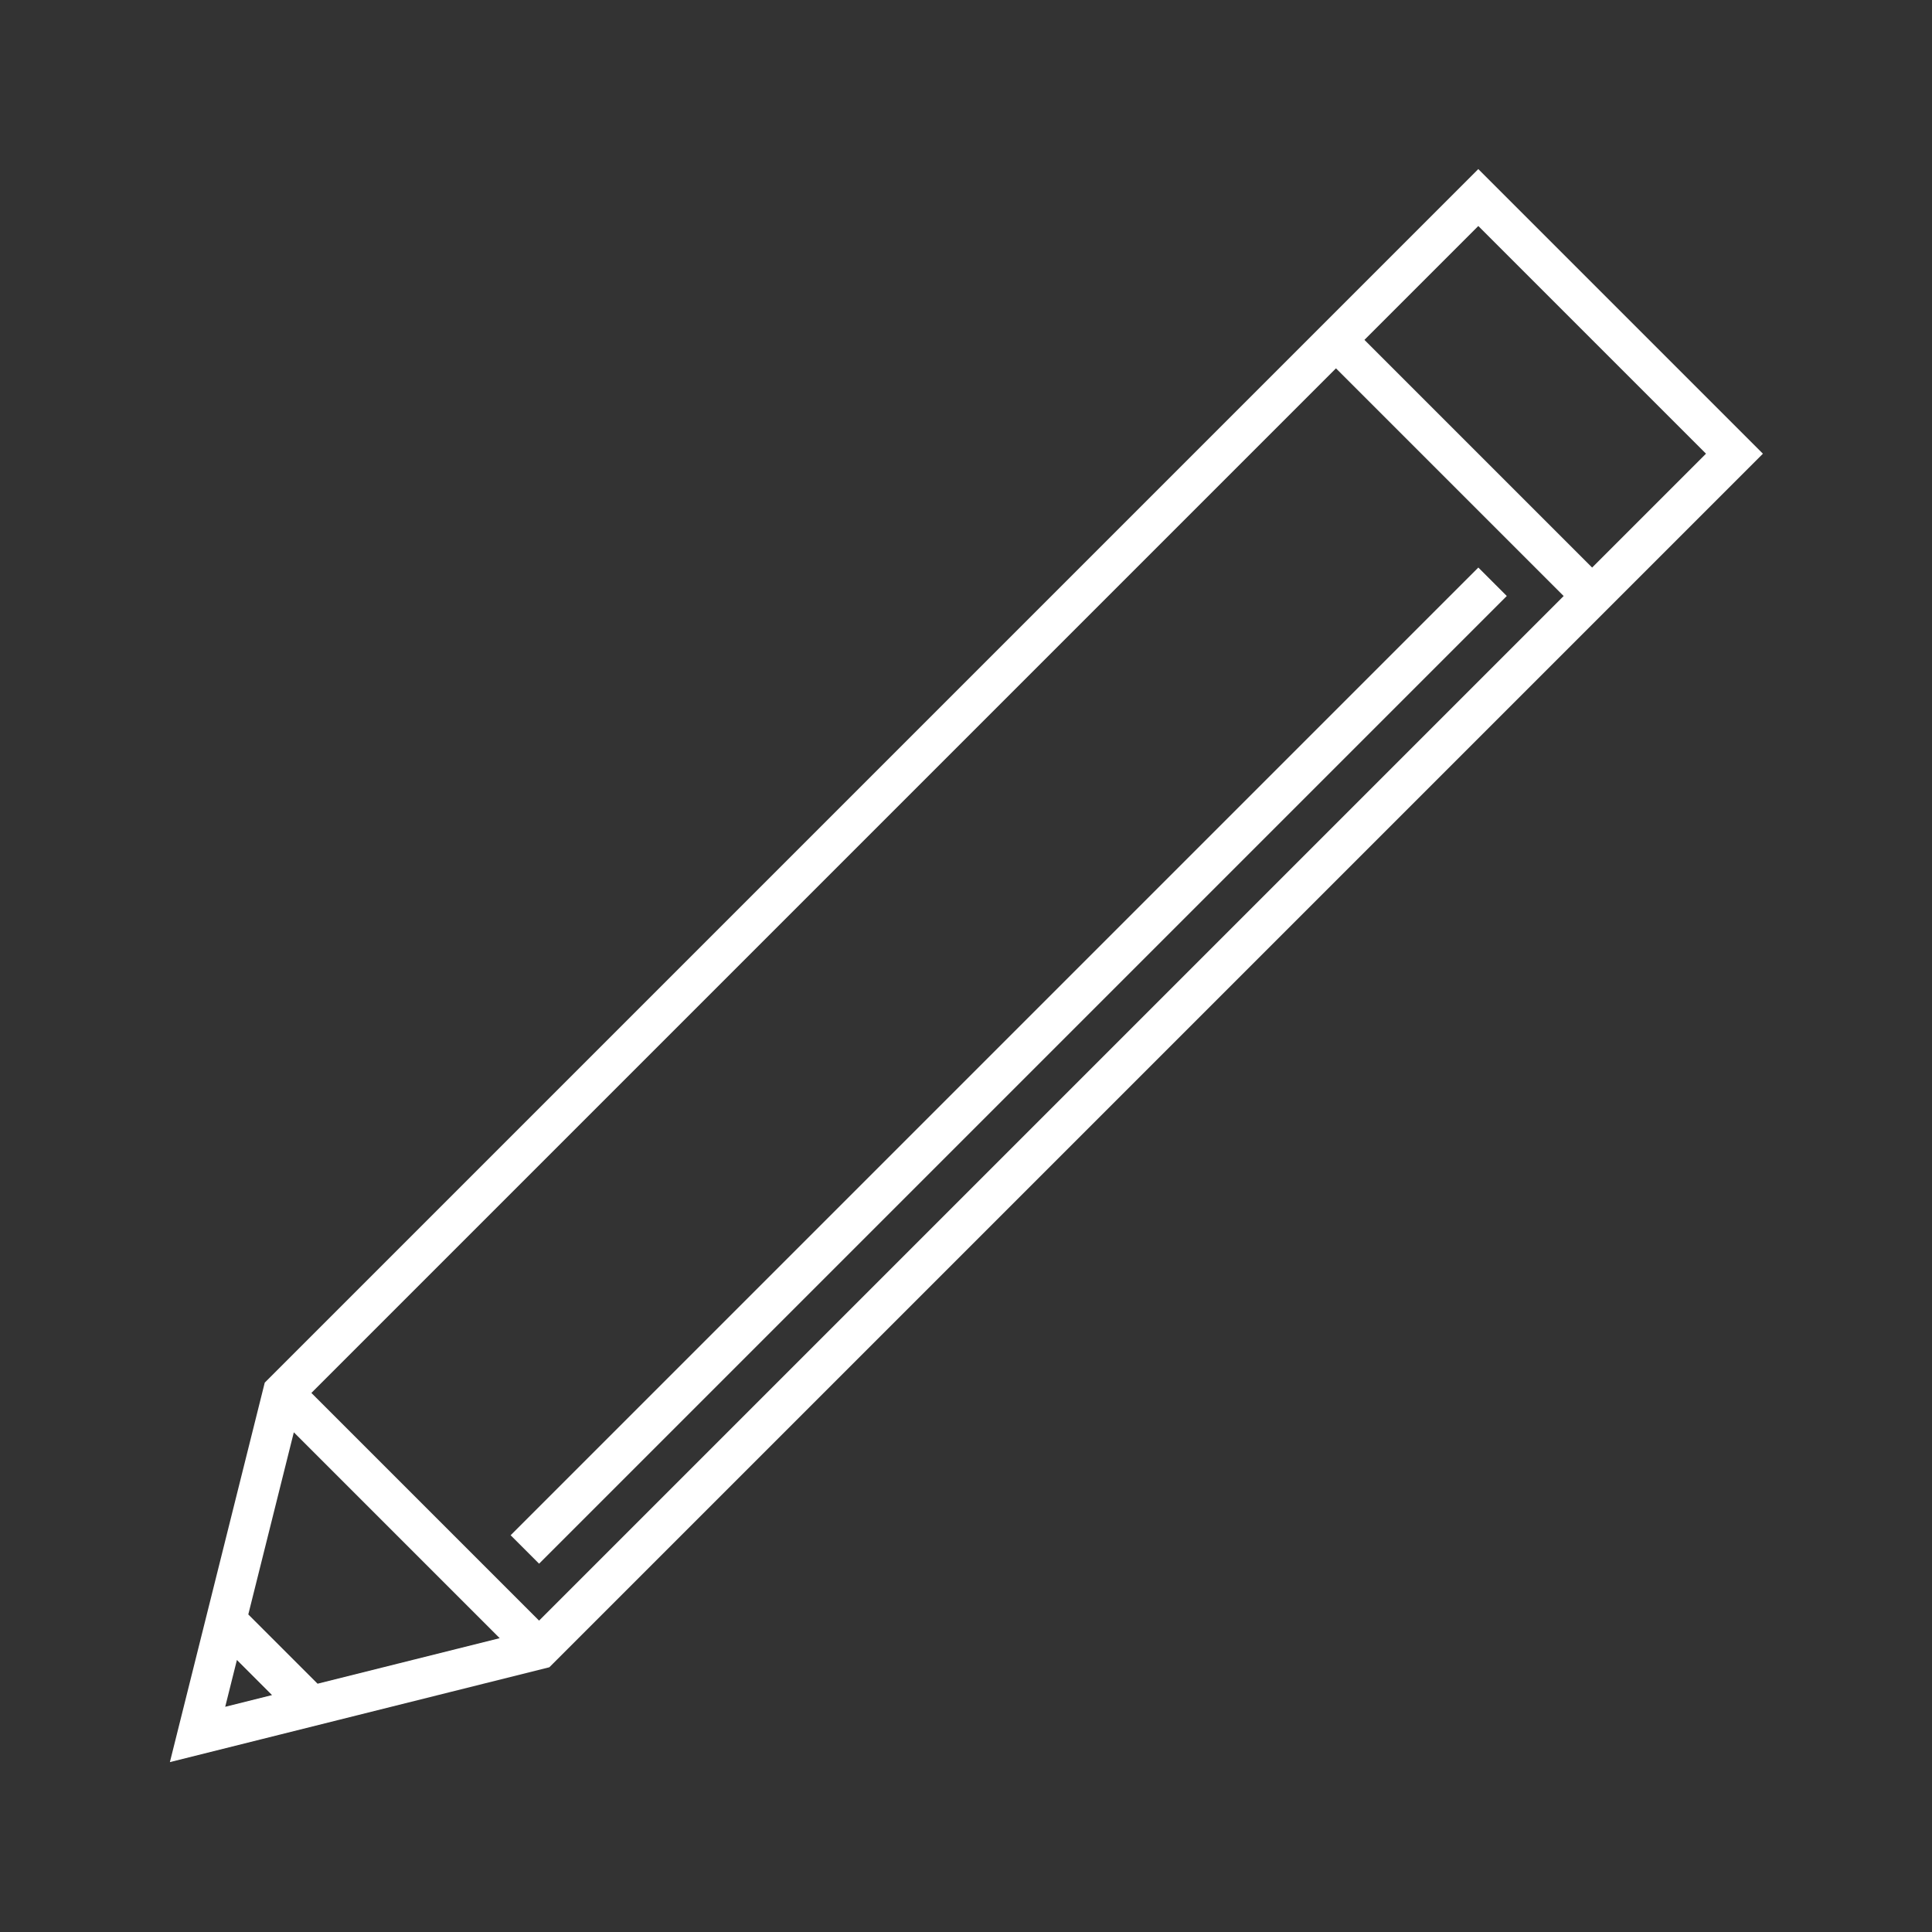 <svg width="48" height="48" viewBox="0 0 48 48" fill="none" xmlns="http://www.w3.org/2000/svg">
<rect x="0" y="0" width="48" height="48" fill="#333333" stroke="none"/>
<path d="M39.493 14.871L43.092 11.272L36.728 4.908L33.129 8.507M13.04 38.496L37.082 14.454M7.029 34.607L13.393 40.971M7.737 42.385L5.615 40.264M4.908 43.092L7.029 34.607L33.192 8.444L39.556 14.808L13.393 40.971L4.908 43.092Z" stroke="white"/>
</svg>
